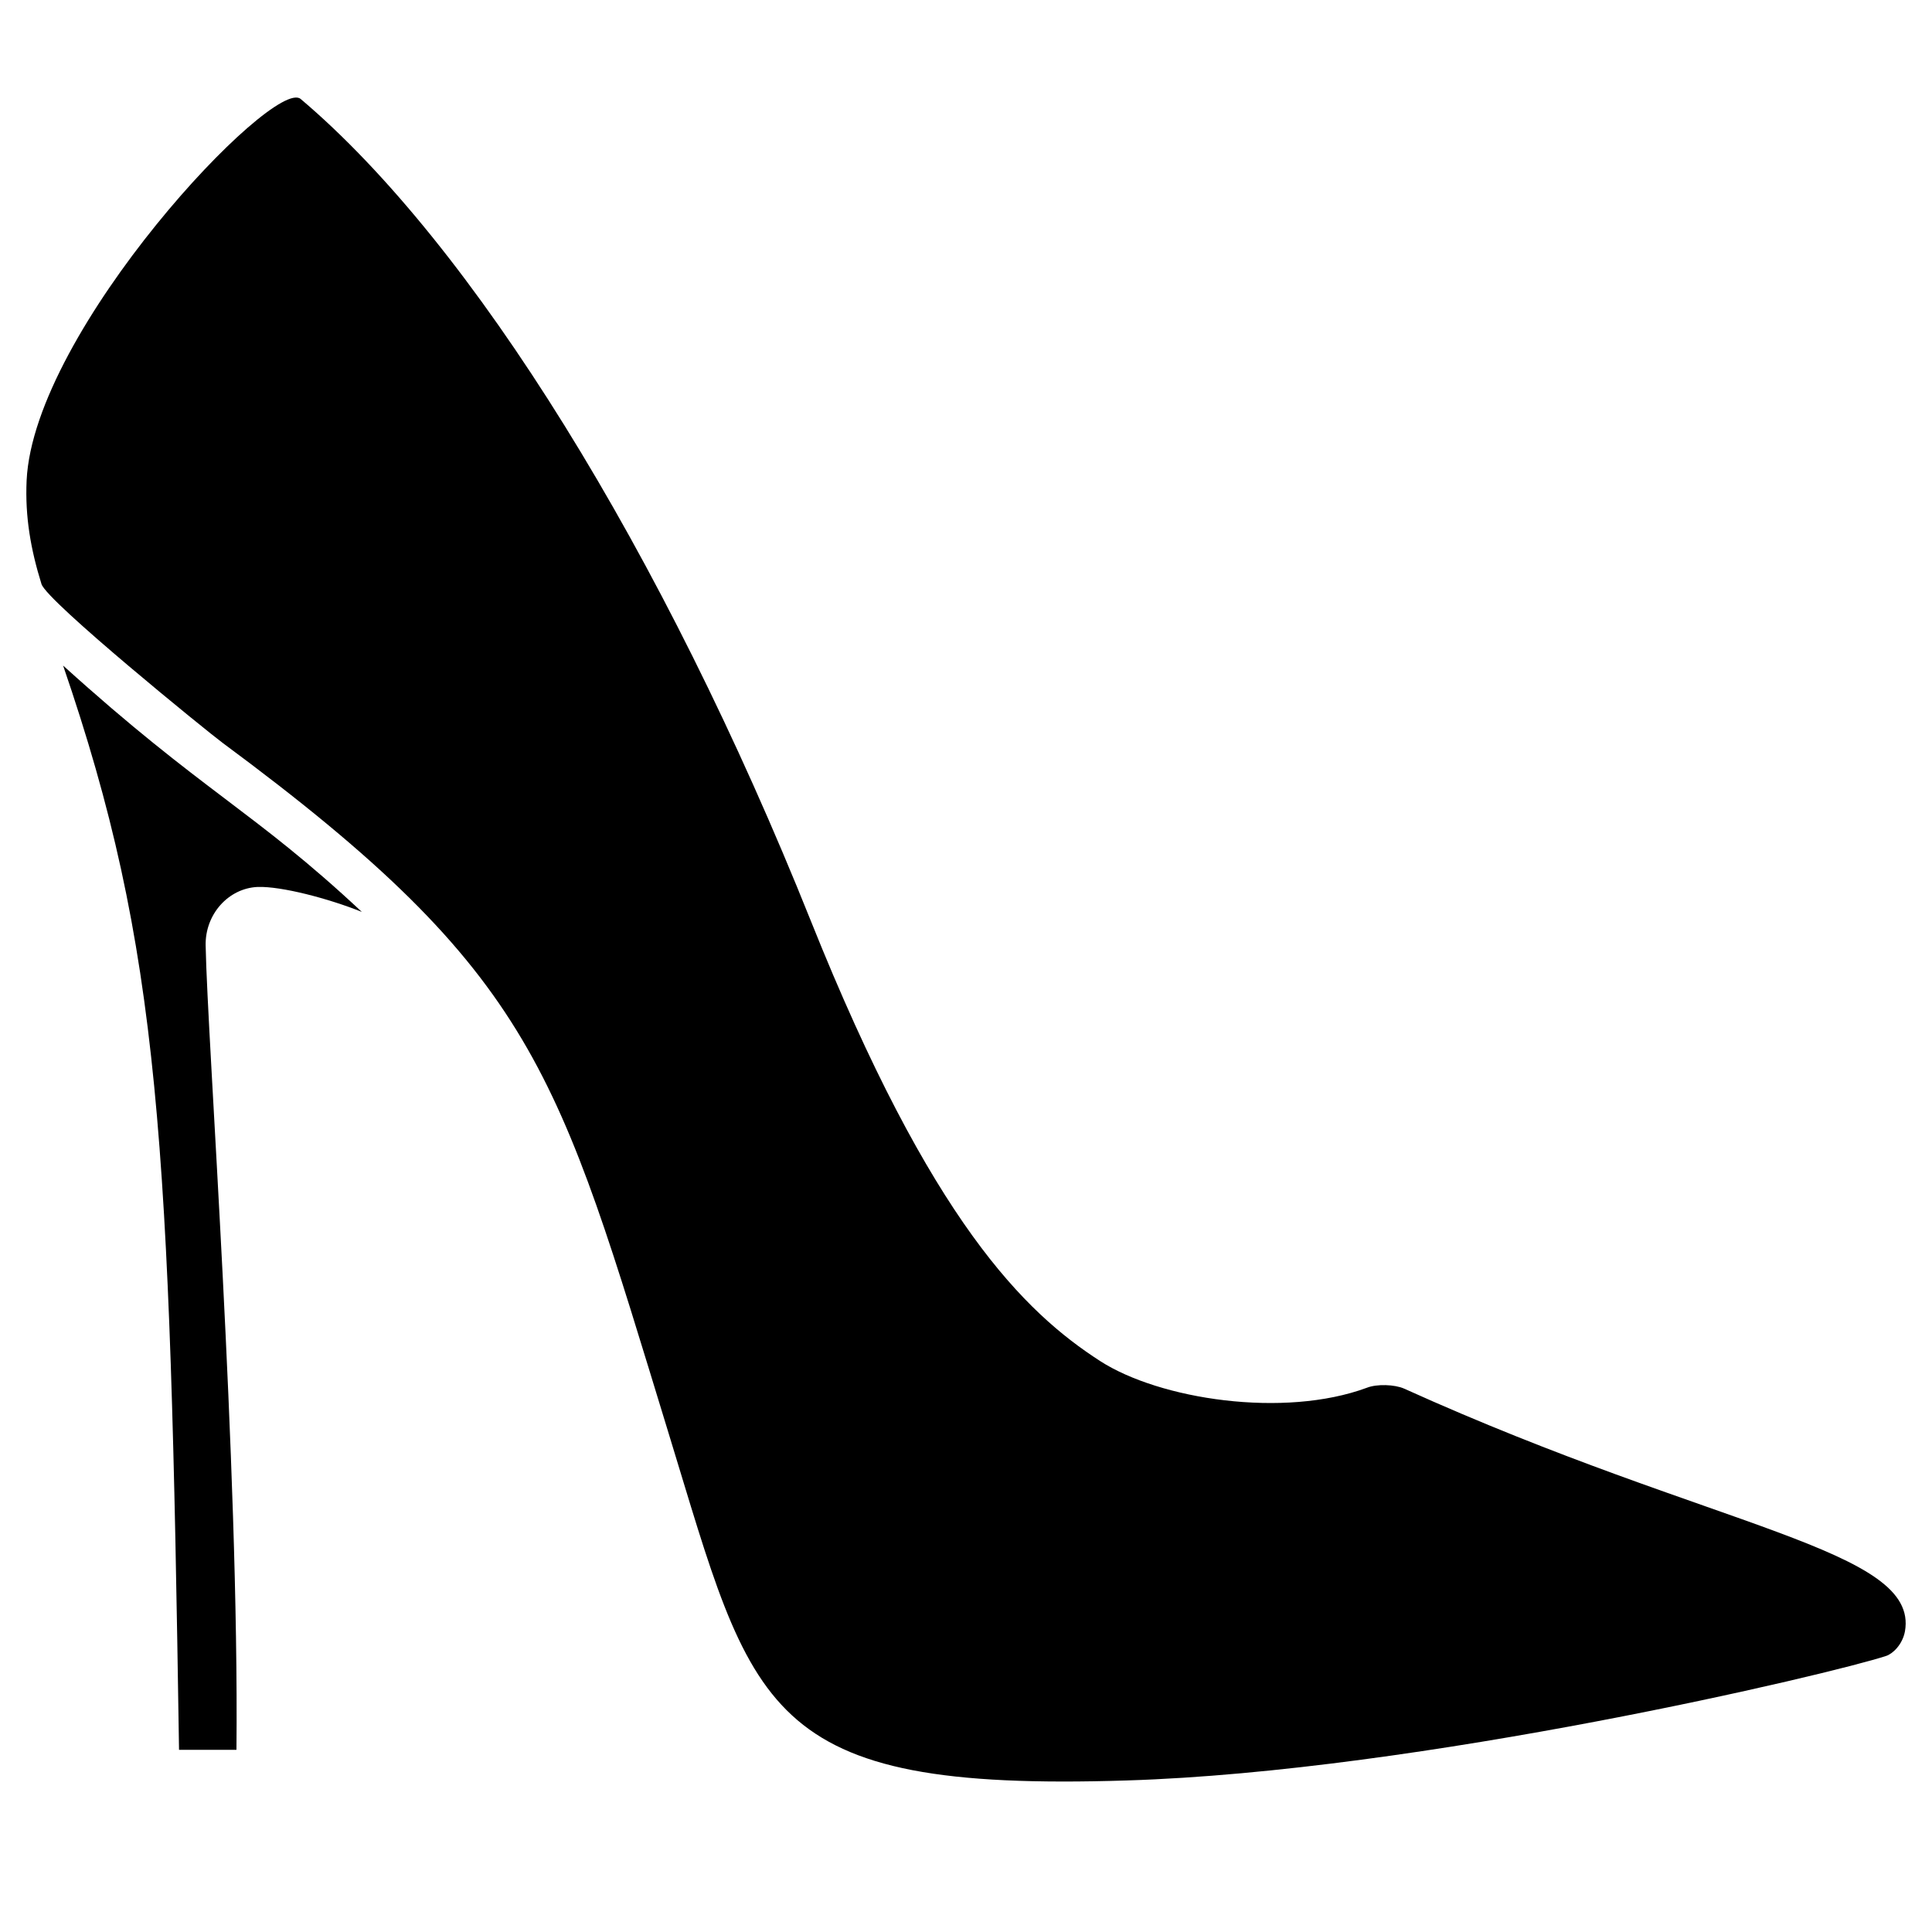 <svg xmlns="http://www.w3.org/2000/svg" xmlns:xlink="http://www.w3.org/1999/xlink" width="48" zoomAndPan="magnify" viewBox="0 0 36 36" height="48" preserveAspectRatio="xMidYMid meet" version="1.0"><defs><clipPath id="d60a0e3ee3"><path d="M 0.492 1.816 L 35.508 1.816 L 35.508 33.195 L 0.492 33.195 Z M 0.492 1.816 " clip-rule="nonzero"/></clipPath></defs><g clip-path="url(#d60a0e3ee3)"><path fill="#000000" d="M 4.801 16.527 C 5.242 16.512 6.121 16.742 6.742 16.992 C 4.723 15.102 3.789 14.766 1.176 12.402 C 2.992 17.695 3.164 21.258 3.336 32.605 L 4.406 32.605 C 4.457 27.277 3.863 19.375 3.832 17.617 C 3.82 17.039 4.254 16.551 4.801 16.527 Z M 4.145 13.84 C 3.875 13.641 0.871 11.203 0.773 10.883 C 0.574 10.242 0.465 9.633 0.496 8.953 C 0.629 6.148 5.102 1.422 5.602 1.844 C 8.801 4.547 12.352 10.273 15.109 17.16 C 17.355 22.773 19.094 24.453 20.496 25.359 C 21.609 26.078 23.926 26.43 25.469 25.859 C 25.656 25.785 25.988 25.797 26.164 25.875 C 31.969 28.5 35.766 28.859 35.496 30.398 C 35.449 30.648 35.266 30.816 35.148 30.855 C 34.141 31.188 26.453 33.008 21 33.176 C 14.152 33.395 14.043 31.871 12.461 26.715 C 10.387 19.945 10.016 18.184 4.145 13.84 " fill-opacity="1" fill-rule="nonzero"/></g></svg>